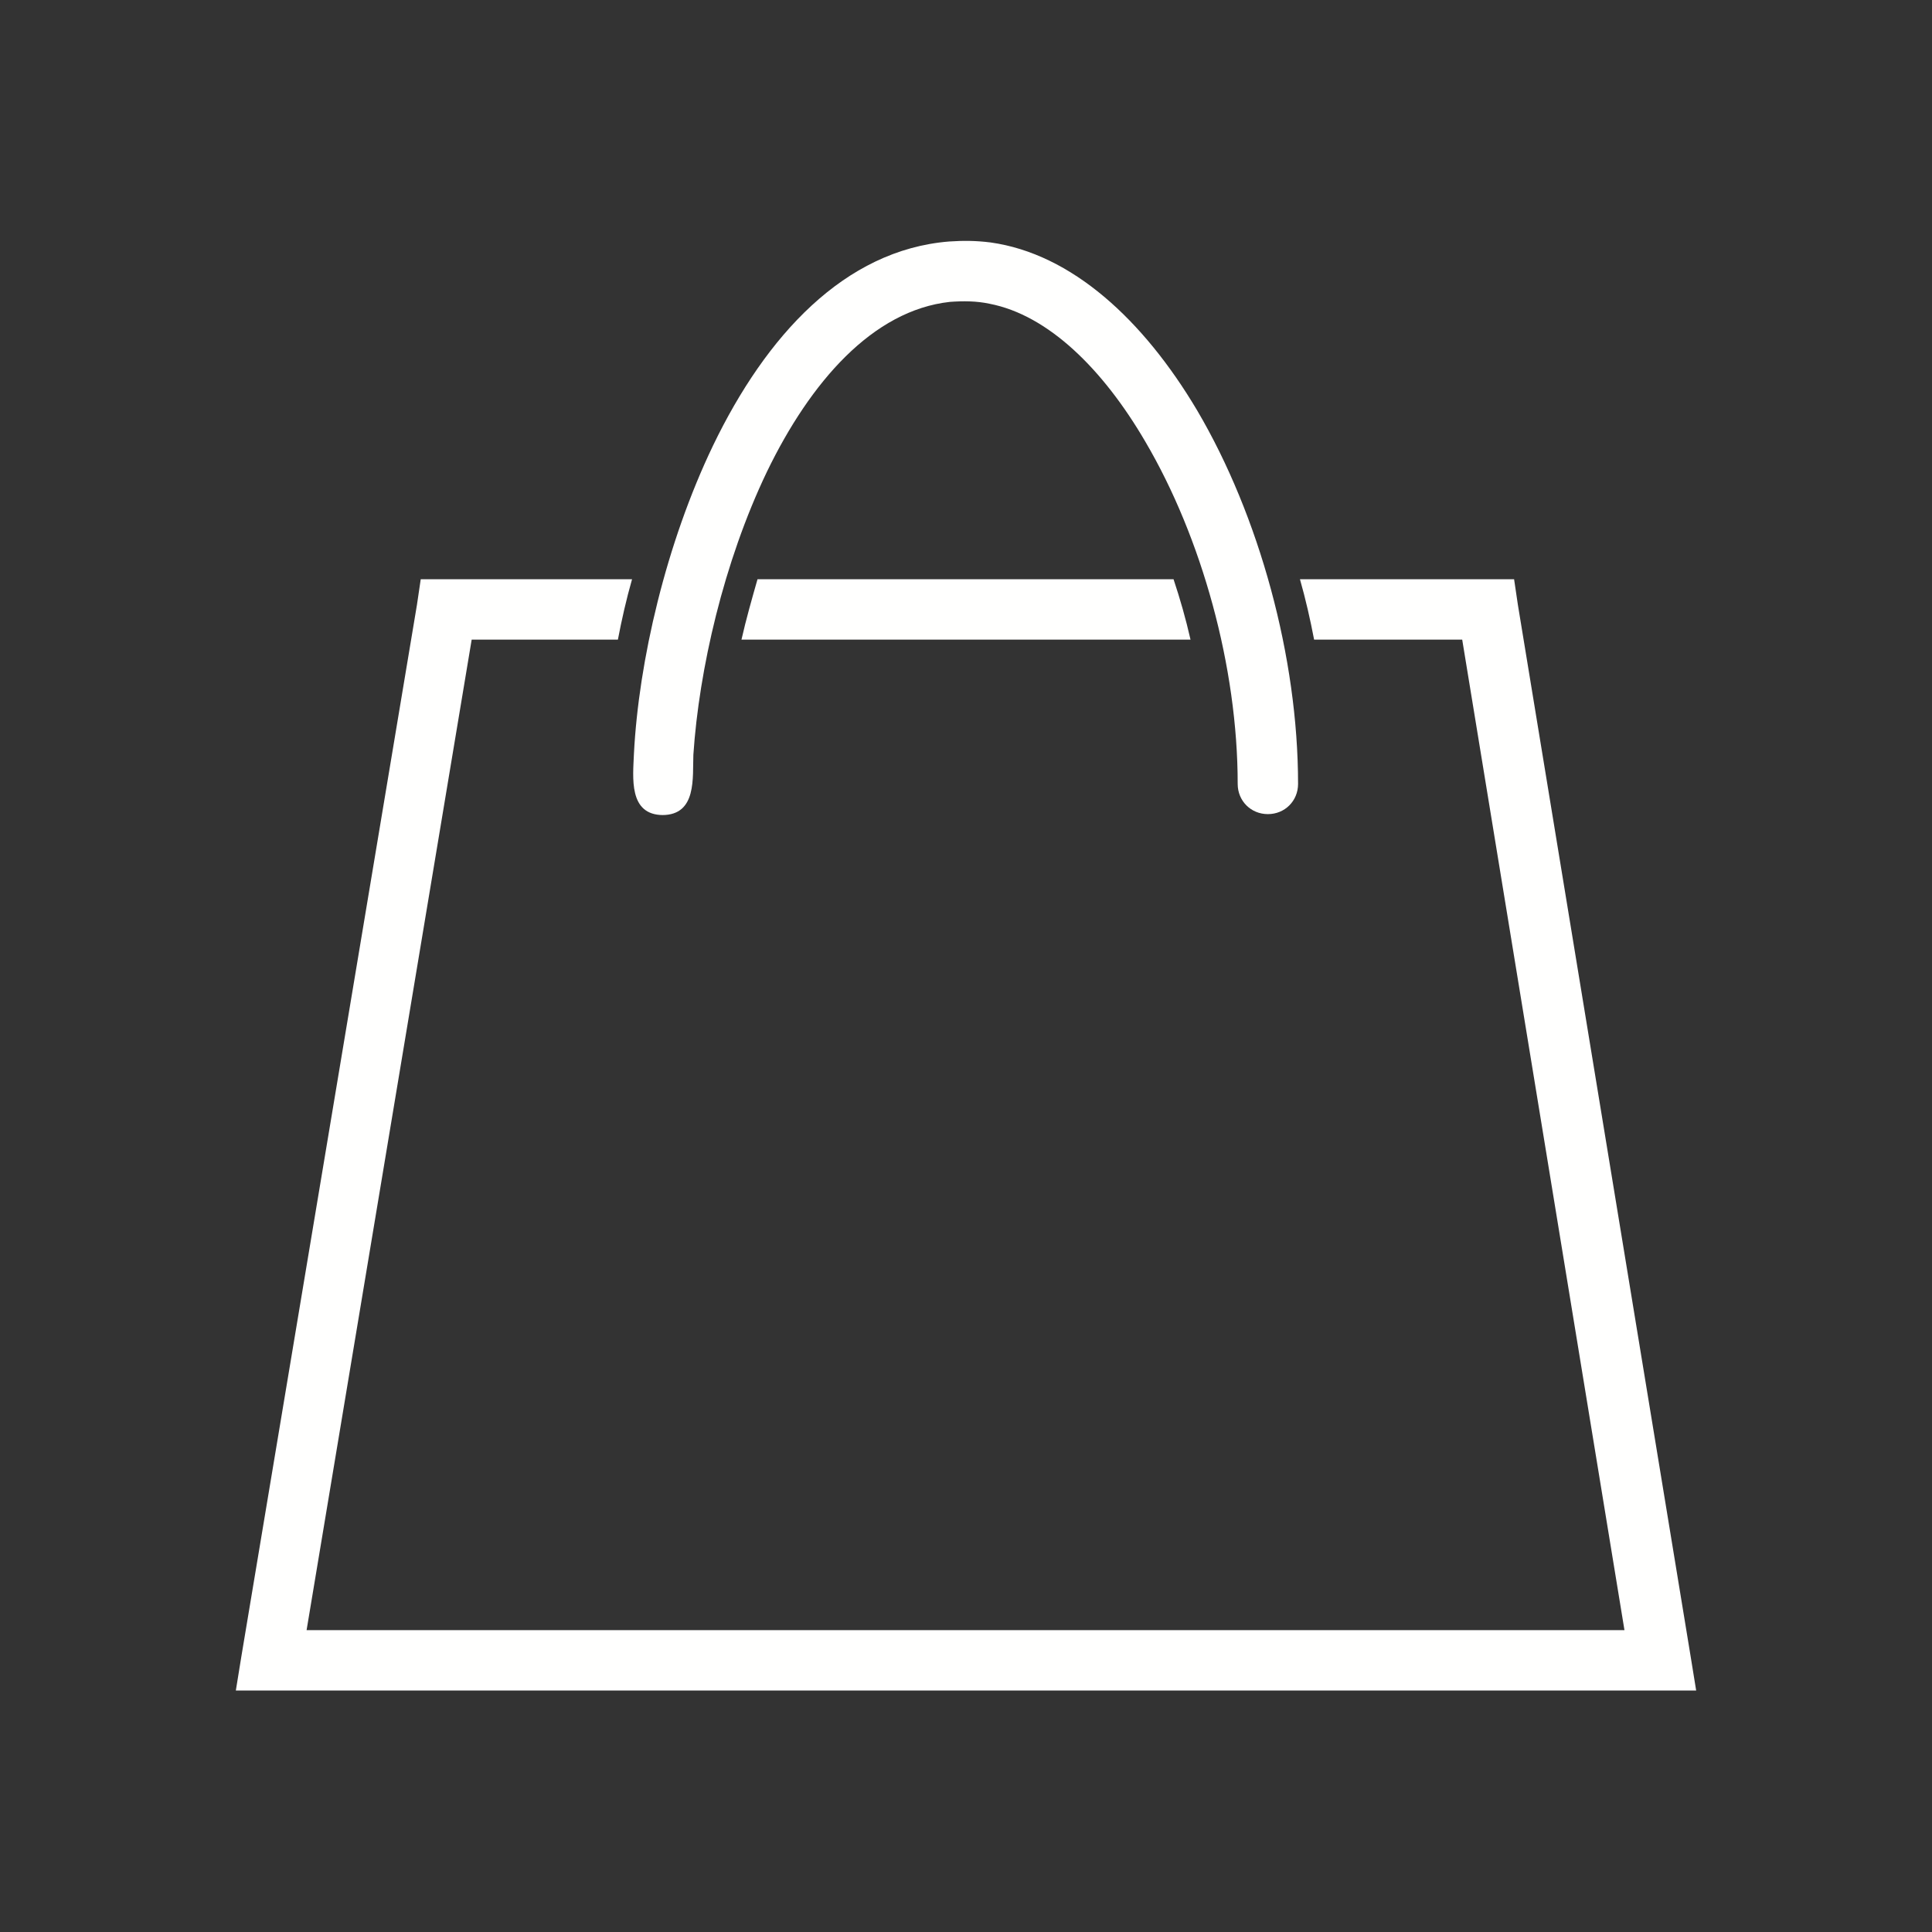 <?xml version="1.0" encoding="UTF-8"?>
<!DOCTYPE svg PUBLIC "-//W3C//DTD SVG 1.1//EN" "http://www.w3.org/Graphics/SVG/1.1/DTD/svg11.dtd">
<!-- Creator: CorelDRAW X5 -->
<svg xmlns="http://www.w3.org/2000/svg" xml:space="preserve" width="2048px" height="2048px" style="shape-rendering:geometricPrecision; text-rendering:geometricPrecision; image-rendering:optimizeQuality; fill-rule:evenodd; clip-rule:evenodd"
viewBox="0 0 2048 2048"
 xmlns:xlink="http://www.w3.org/1999/xlink">
 <rect x="0" y="0" width="2048" height="2048" fill="#333333" stroke="none"/>
 <defs>
  <style type="text/css">
   <![CDATA[
    .fil0 {fill:none}
    .fil1 {fill:#FFFFFE;fill-rule:nonzero}
   ]]>
  </style>
 </defs>
 <g id="Layer_x0020_1">
  <rect class="fil0" width="2048" height="2048"/>
  <g id="_274505640">
   <path class="fil1" d="M1550 678l-157 0c-4,-21 -9,-43 -15,-64l200 0 27 0 4 27 183 1114 6 37 -38 0 -1472 0 -38 0 6 -37 186 -1114 4 -27 27 0 197 0c-6,21 -11,43 -15,64l-155 0 -175 1050 1397 0 -172 -1050zm-288 0l-476 0c5,-22 11,-43 17,-64l441 0c7,21 13,42 18,64z"/>
   <path class="fil1" d="M703 864c-37,0 -32,-40 -31,-65 5,-98 34,-223 84,-327 56,-116 139,-207 250,-216 15,-1 28,-1 44,1 86,12 162,82 219,178 66,112 107,262 107,396 0,18 -14,32 -32,32 -18,0 -32,-14 -32,-32 0,-124 -38,-261 -98,-363 -45,-77 -103,-134 -165,-146 -14,-3 -28,-3 -42,-2 -82,9 -148,85 -194,180 -46,96 -72,210 -78,300 -1,24 4,64 -33,64z"/>
  </g>
 </g>
</svg>
